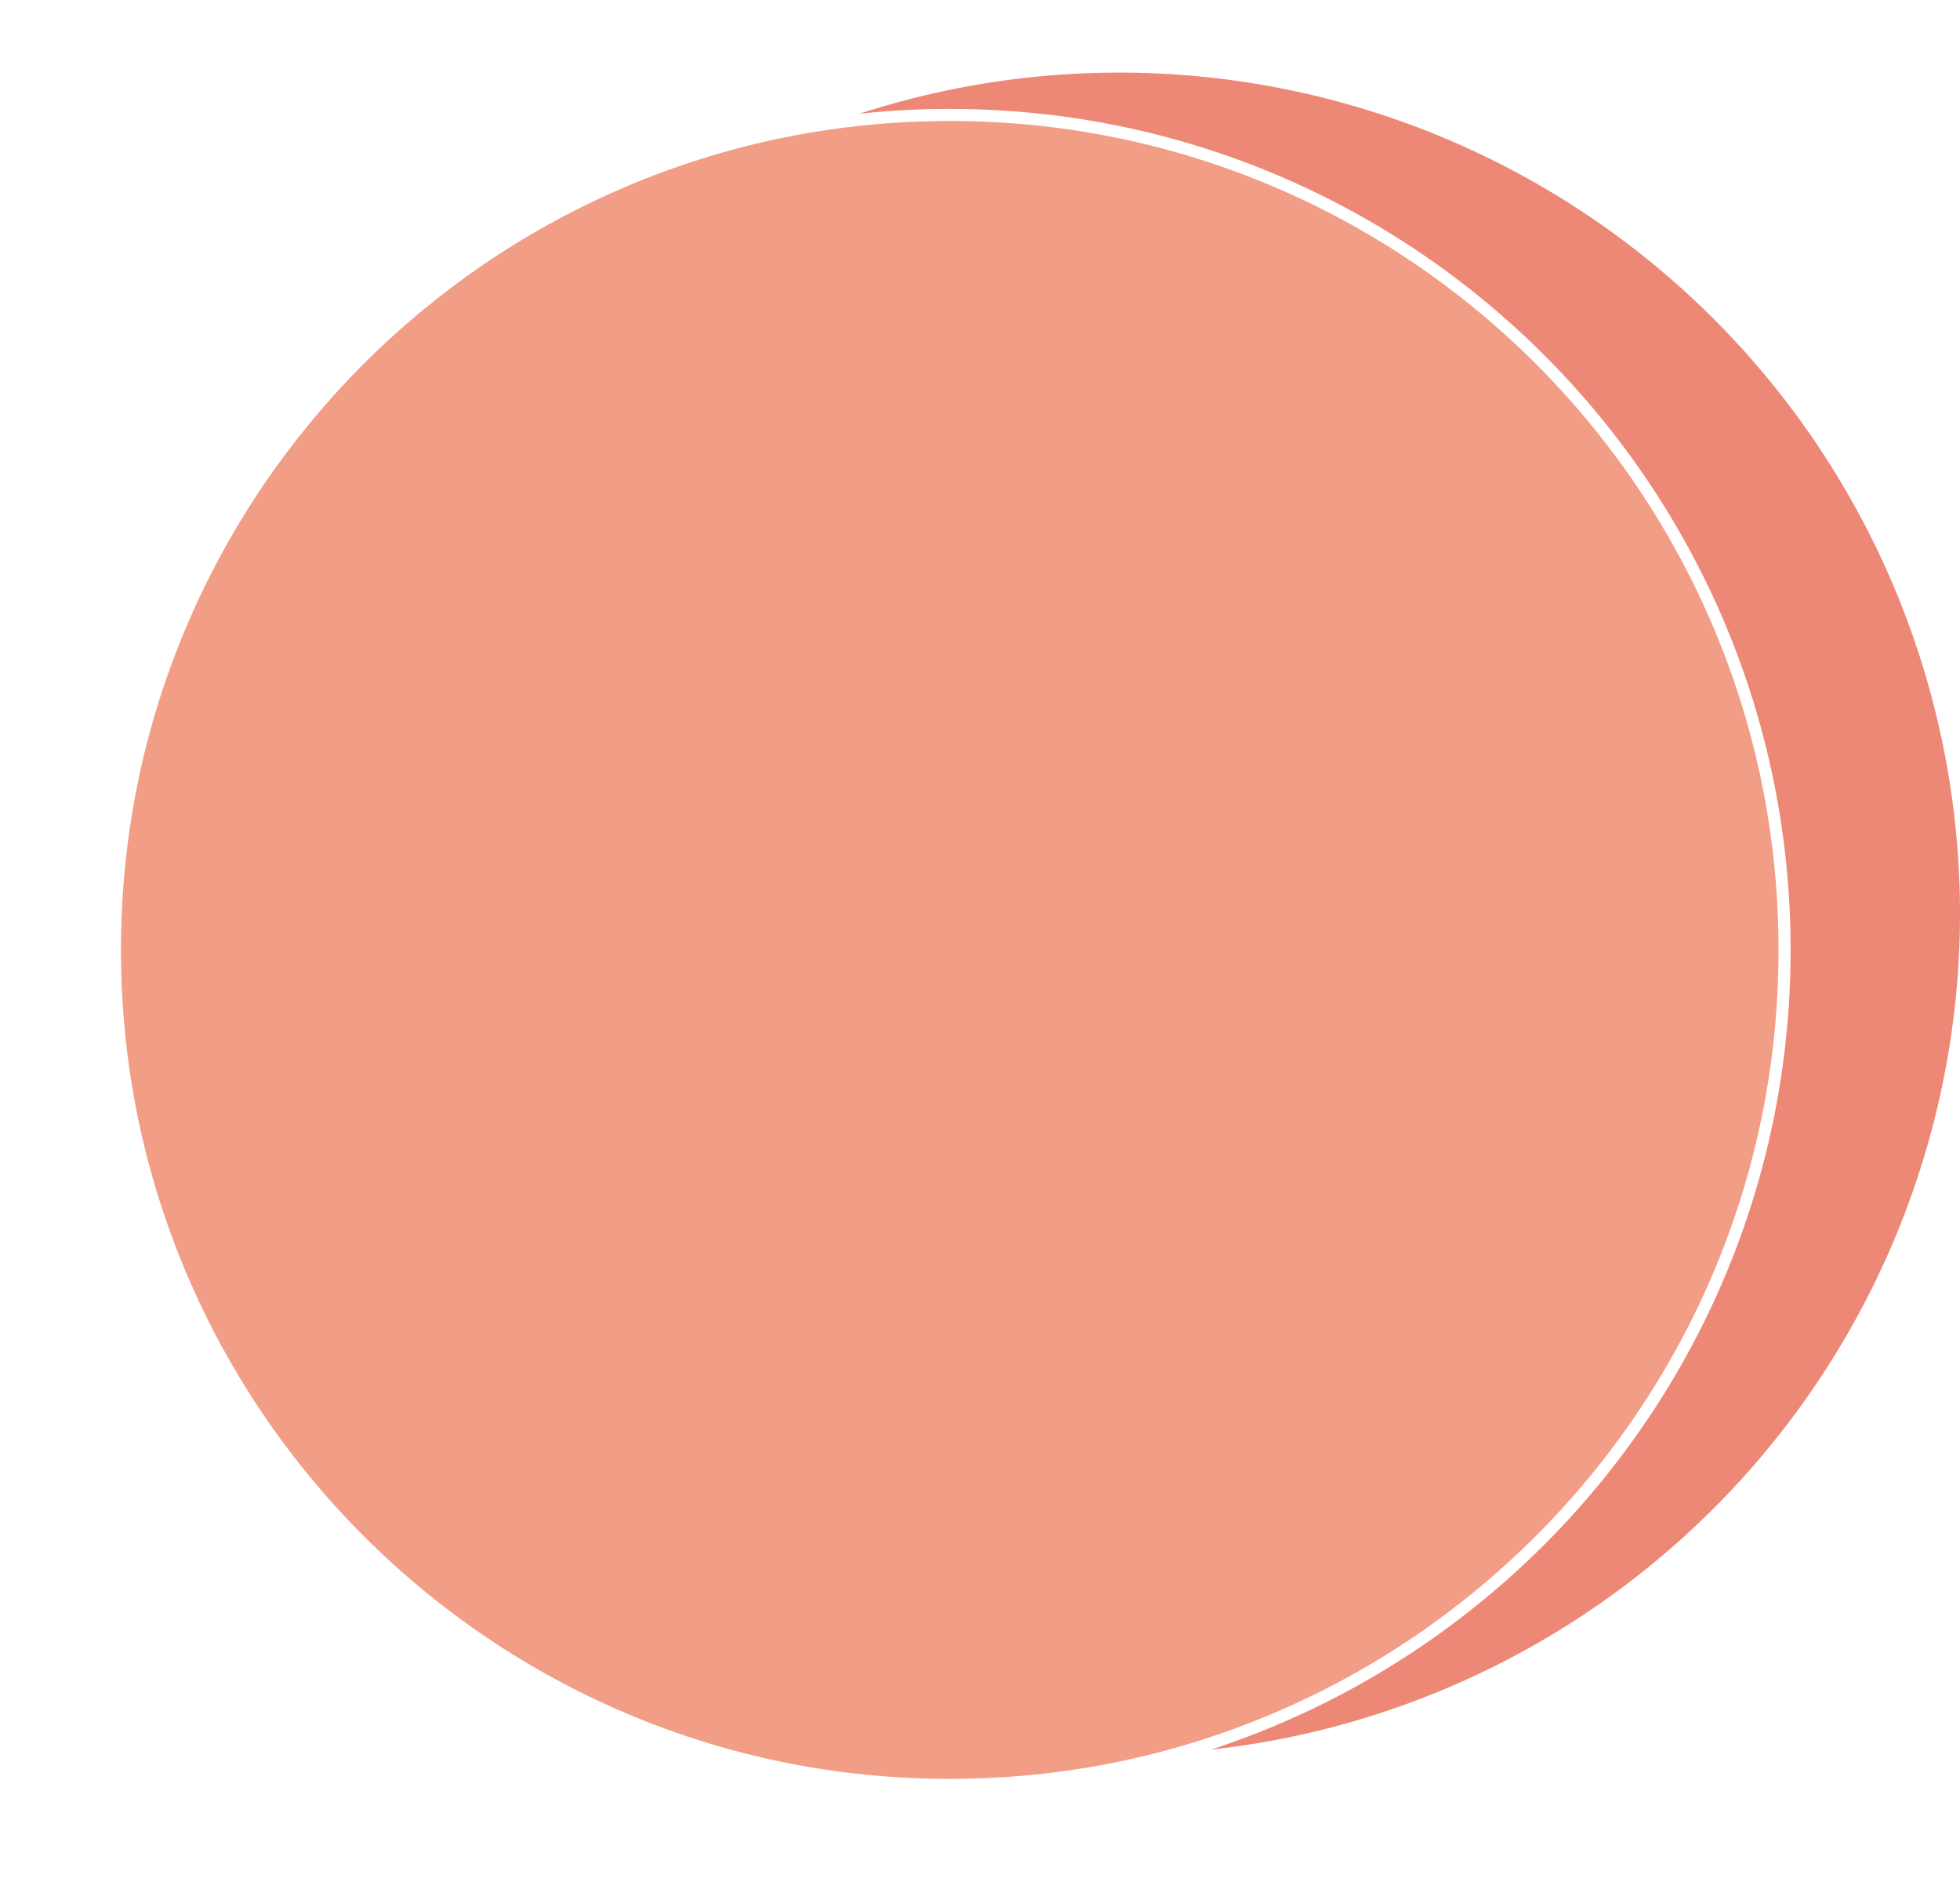 <svg xmlns="http://www.w3.org/2000/svg" xmlns:xlink="http://www.w3.org/1999/xlink" width="162" height="157" viewBox="0 0 162 157">
  <defs>
    <filter id="路径_982" x="0" y="0" width="157" height="157" filterUnits="userSpaceOnUse">
      <feOffset dy="3" input="SourceAlpha"/>
      <feGaussianBlur stdDeviation="3" result="blur"/>
      <feFlood flood-opacity="0.161"/>
      <feComposite operator="in" in2="blur"/>
      <feComposite in="SourceGraphic"/>
    </filter>
  </defs>
  <g id="组_3547" data-name="组 3547" transform="translate(-405 -1278)">
    <path id="路径_985" data-name="路径 985" d="M69.5,0A69.5,69.5,0,1,1,0,69.5,69.5,69.5,0,0,1,69.5,0Z" transform="translate(428 1284)" fill="#ed8876"/>
    <g transform="matrix(1, 0, 0, 1, 405, 1278)" filter="url(#路径_982)">
      <g id="路径_982-2" data-name="路径 982" transform="translate(9 6)" fill="#f29d86">
        <path d="M 69.5 138.5 C 60.185 138.5 51.149 136.676 42.642 133.078 C 38.554 131.349 34.61 129.208 30.922 126.716 C 27.268 124.248 23.832 121.413 20.71 118.29 C 17.587 115.168 14.752 111.732 12.284 108.078 C 9.792 104.39 7.651 100.446 5.922 96.358 C 2.324 87.851 0.5 78.815 0.5 69.5 C 0.5 60.185 2.324 51.149 5.922 42.642 C 7.651 38.554 9.792 34.61 12.284 30.922 C 14.752 27.268 17.587 23.832 20.71 20.71 C 23.832 17.587 27.268 14.752 30.922 12.284 C 34.61 9.792 38.554 7.651 42.642 5.922 C 51.149 2.324 60.185 0.5 69.5 0.5 C 78.815 0.5 87.851 2.324 96.358 5.922 C 100.446 7.651 104.39 9.792 108.078 12.284 C 111.732 14.752 115.168 17.587 118.29 20.71 C 121.413 23.832 124.248 27.268 126.716 30.922 C 129.208 34.61 131.349 38.554 133.078 42.642 C 136.676 51.149 138.5 60.185 138.5 69.5 C 138.5 78.815 136.676 87.851 133.078 96.358 C 131.349 100.446 129.208 104.39 126.716 108.078 C 124.248 111.732 121.413 115.168 118.29 118.29 C 115.168 121.413 111.732 124.248 108.078 126.716 C 104.39 129.208 100.446 131.349 96.358 133.078 C 87.851 136.676 78.815 138.5 69.5 138.5 Z" stroke="none"/>
        <path d="M 69.5 1 C 60.252 1 51.281 2.811 42.837 6.383 C 38.778 8.099 34.864 10.224 31.202 12.698 C 27.574 15.149 24.163 17.963 21.063 21.063 C 17.963 24.163 15.149 27.574 12.698 31.202 C 10.224 34.864 8.099 38.778 6.383 42.837 C 2.811 51.281 1 60.252 1 69.5 C 1 78.748 2.811 87.719 6.383 96.163 C 8.099 100.222 10.224 104.136 12.698 107.798 C 15.149 111.426 17.963 114.837 21.063 117.937 C 24.163 121.037 27.574 123.851 31.202 126.302 C 34.864 128.776 38.778 130.901 42.837 132.617 C 51.281 136.189 60.252 138 69.5 138 C 78.748 138 87.719 136.189 96.163 132.617 C 100.222 130.901 104.136 128.776 107.798 126.302 C 111.426 123.851 114.837 121.037 117.937 117.937 C 121.037 114.837 123.851 111.426 126.302 107.798 C 128.776 104.136 130.901 100.222 132.617 96.163 C 136.189 87.719 138 78.748 138 69.5 C 138 60.252 136.189 51.281 132.617 42.837 C 130.901 38.778 128.776 34.864 126.302 31.202 C 123.851 27.574 121.037 24.163 117.937 21.063 C 114.837 17.963 111.426 15.149 107.798 12.698 C 104.136 10.224 100.222 8.099 96.163 6.383 C 87.719 2.811 78.748 1 69.5 1 M 69.5 0 C 107.884 0 139 31.116 139 69.5 C 139 107.884 107.884 139 69.5 139 C 31.116 139 0 107.884 0 69.5 C 0 31.116 31.116 0 69.5 0 Z" stroke="none" fill="#fff"/>
      </g>
    </g>
  </g>
</svg>
